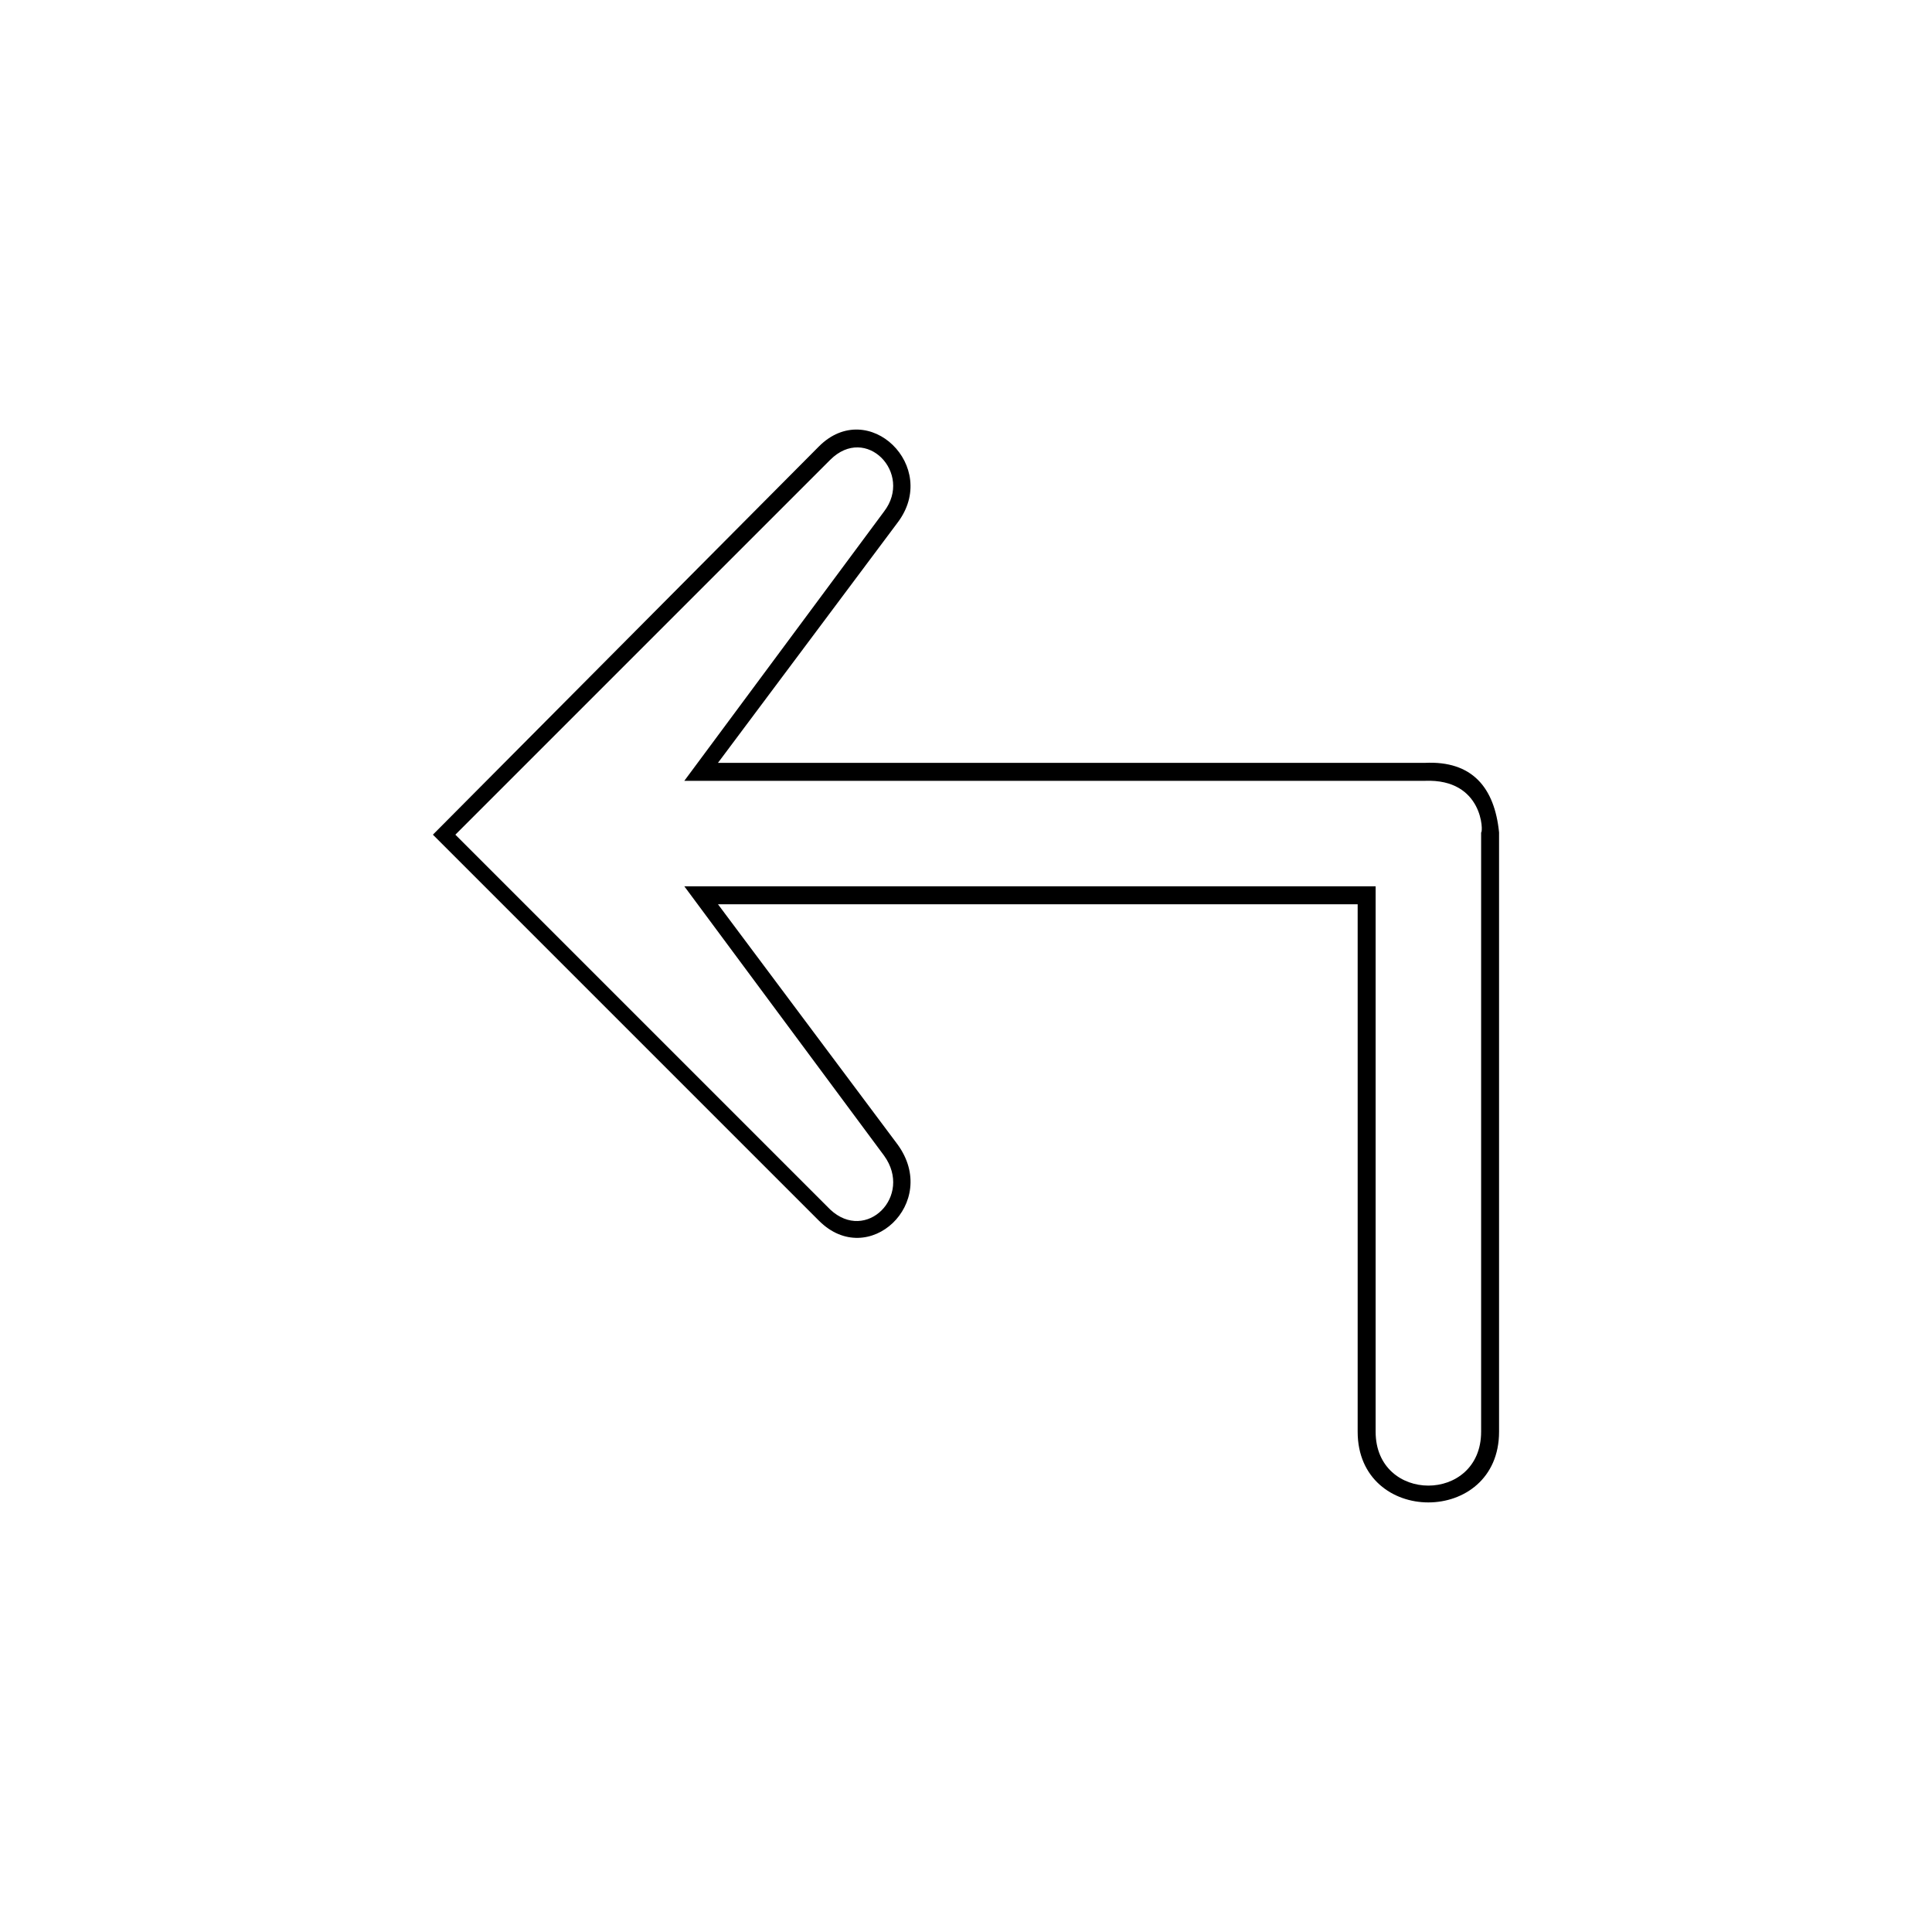 <?xml version="1.0" encoding="UTF-8"?>
<!-- The Best Svg Icon site in the world: iconSvg.co, Visit us! https://iconsvg.co -->
<svg fill="#000000" width="800px" height="800px" version="1.1" viewBox="144 144 512 512" xmlns="http://www.w3.org/2000/svg">
 <path d="m361.04 467.51c13.086 13.086 32.121-4.758 20.82-20.223l-47.586-63.645h169.52v139.78c0 24.98 37.473 24.98 37.473 0v-158.82c-1.191-11.895-7.137-19.035-19.629-18.438h-187.37l47.586-63.645c11.301-14.871-7.734-33.309-20.82-20.223l-102.31 102.9 102.31 102.31zm2.973-2.973-99.336-99.336 99.336-99.336c9.516-9.516 22.008 3.57 14.277 13.68l-52.938 71.379h196.29c15.465-0.594 15.465 13.68 14.871 13.68v158.82c0 19.035-27.957 19.035-27.957 0v-144.54h-183.2l52.938 71.379c7.734 10.707-4.758 23.199-14.277 14.277z"/>
</svg>